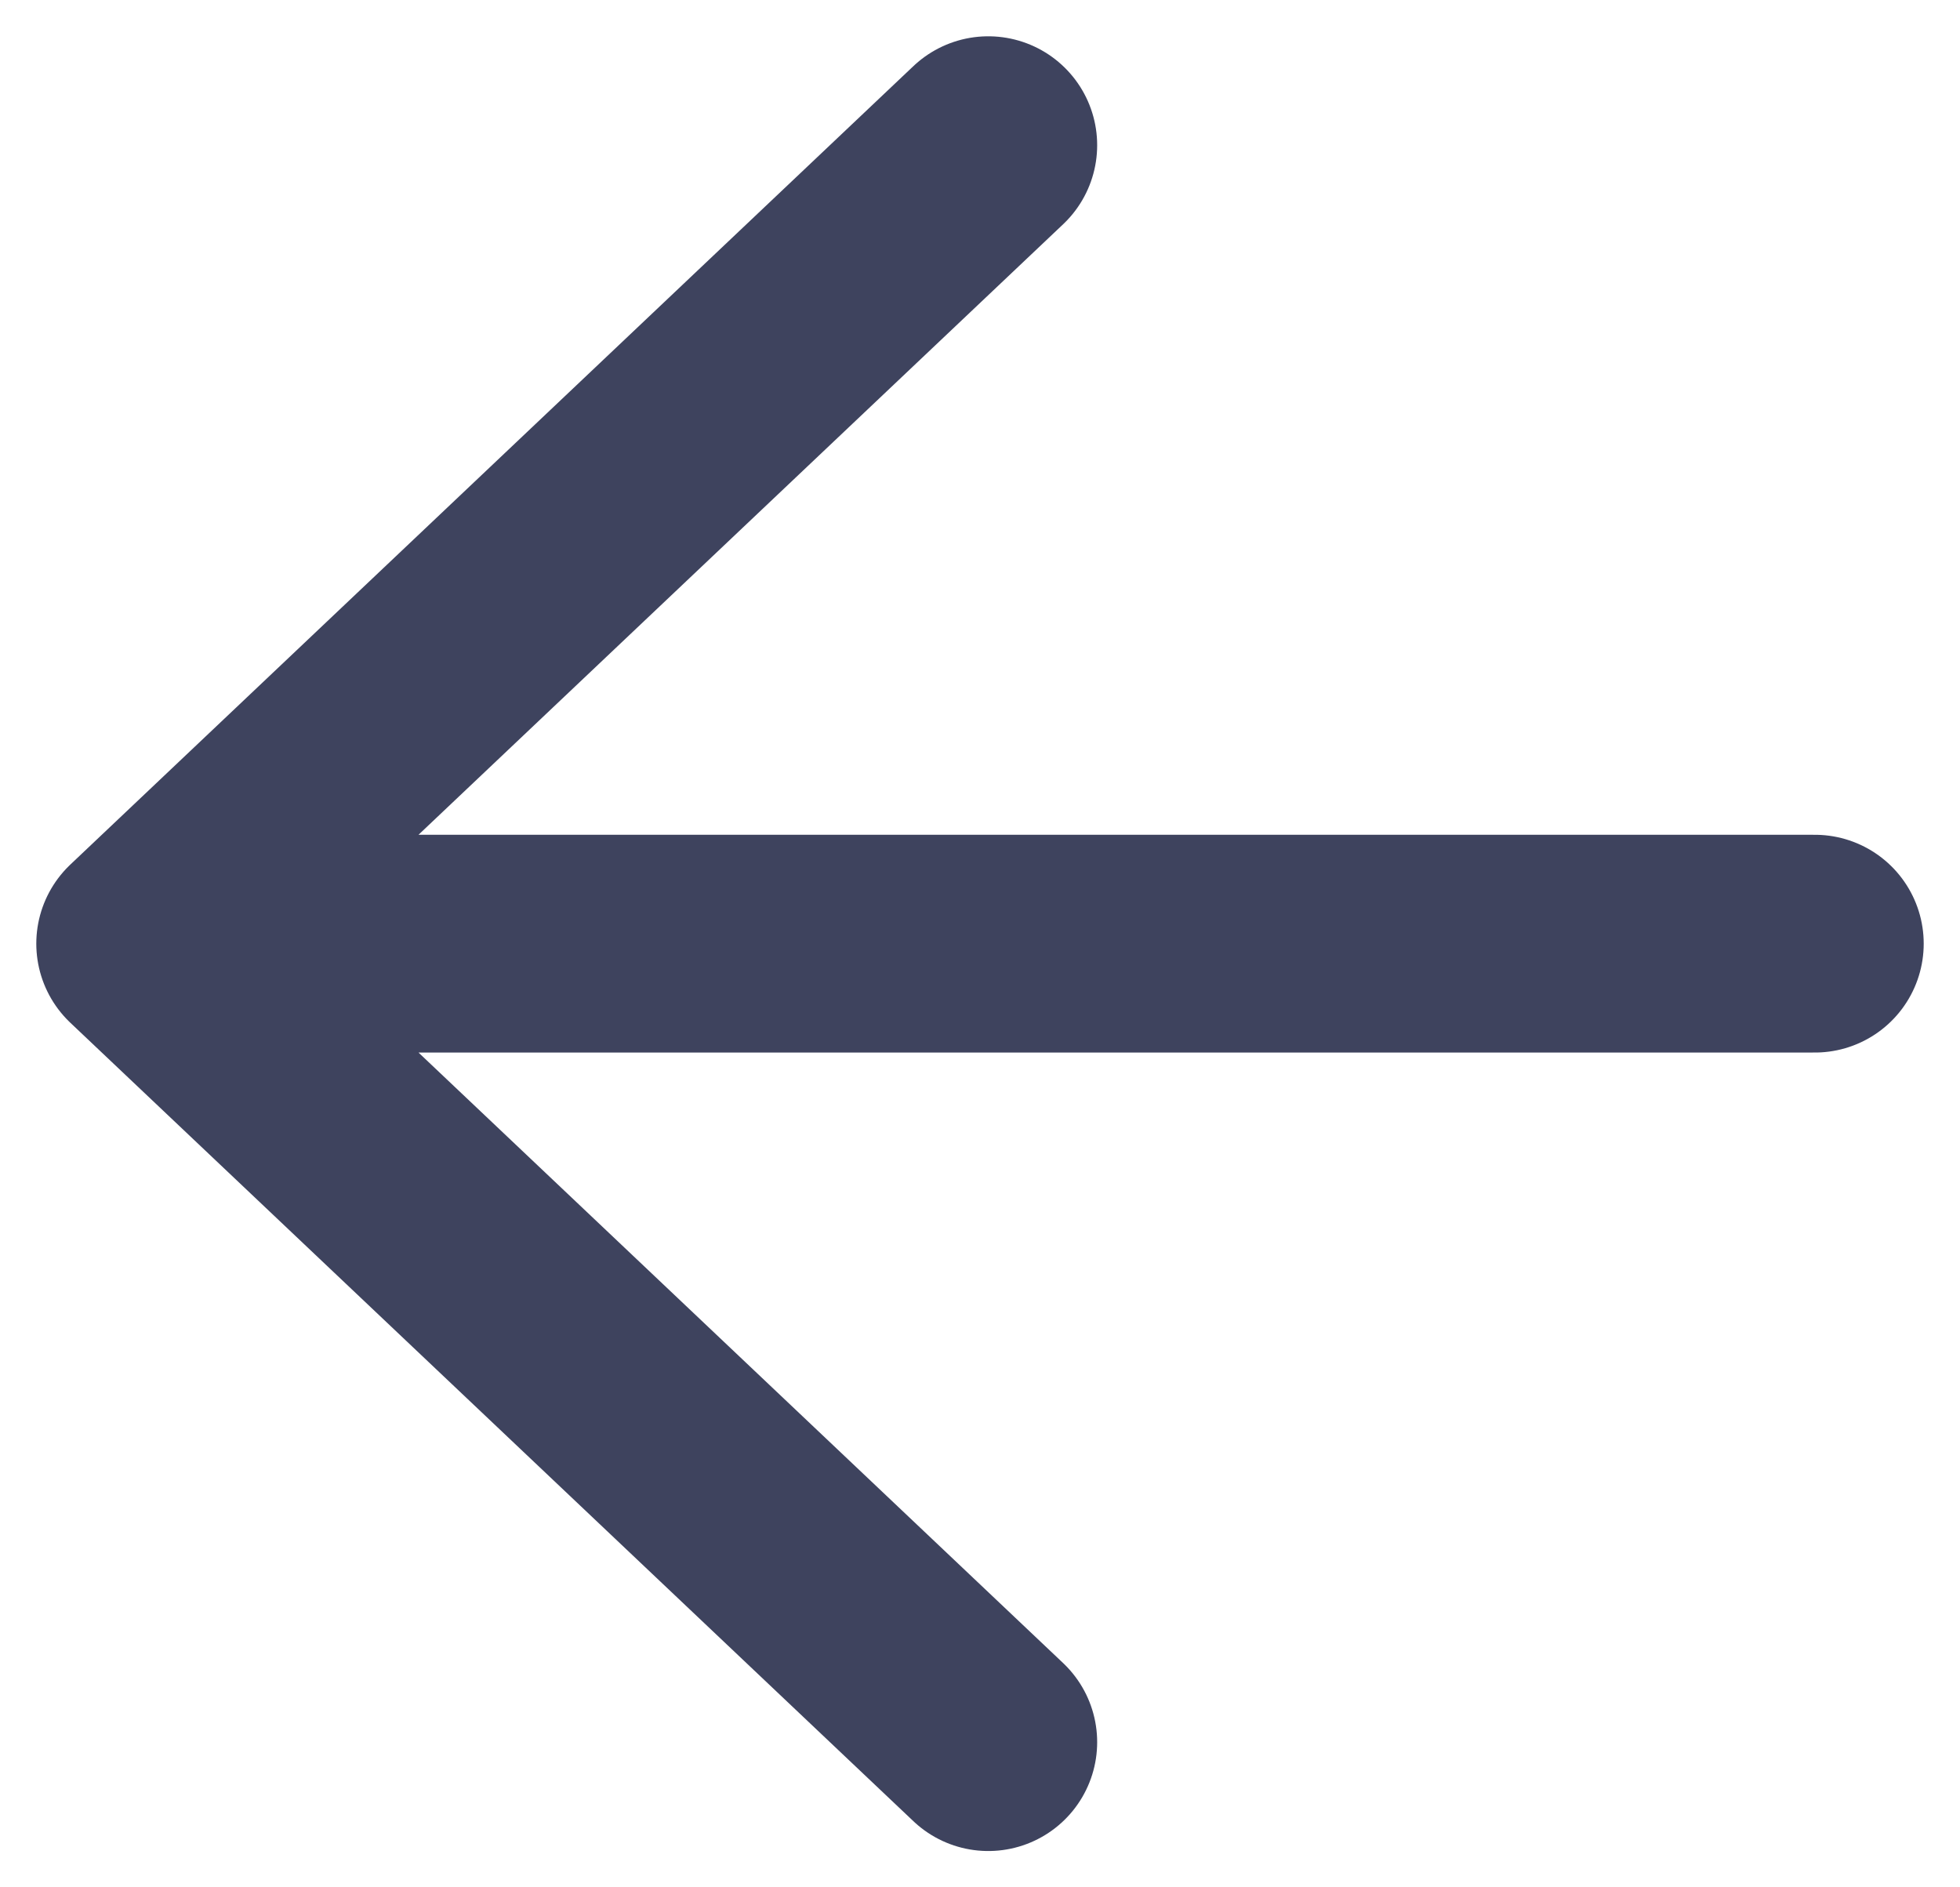 <svg width="27" height="26" viewBox="0 0 27 26" fill="none" xmlns="http://www.w3.org/2000/svg"><path opacity="0.8" d="M25 13C10.093 13 2 13 2 13M2 13L13.614 24M2 13L13.614 2" stroke="#0E1536" stroke-width="3" stroke-linecap="round" stroke-linejoin="round"/></svg>